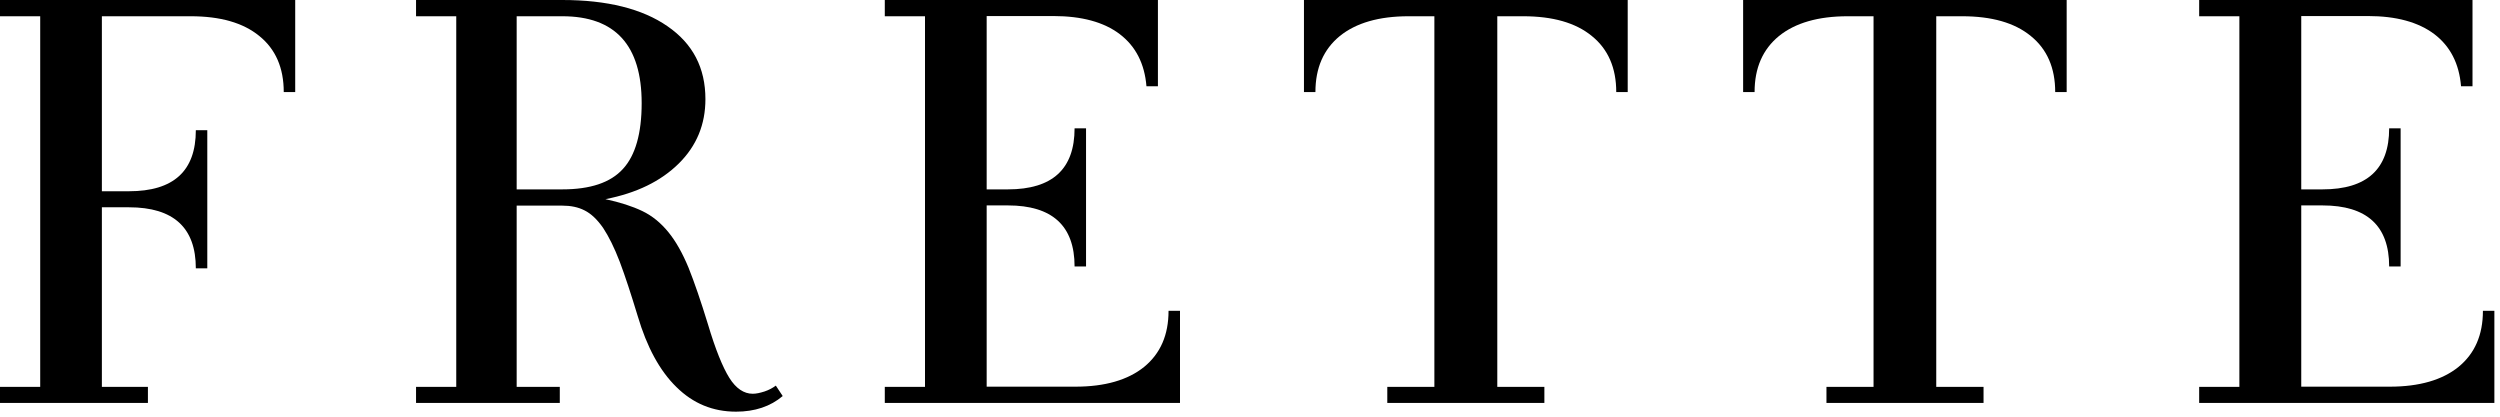 <svg width="120" height="20" viewBox="0 0 120 20" fill="none" xmlns="http://www.w3.org/2000/svg">
<g clip-path="url(#clip0_563_9530)">
<path fill-rule="evenodd" clip-rule="evenodd" d="M105.56 0H118.68V4.14H118.13C118.04 3.05 117.61 2.22 116.85 1.64C116.08 1.06 115.02 0.77 113.66 0.77H110.46V9.09H111.48C113.62 9.09 114.68 8.11 114.68 6.16H115.23V12.79H114.68C114.68 10.84 113.61 9.86 111.48 9.86H110.46V18.56H114.71C116.13 18.56 117.23 18.24 118.01 17.61C118.79 16.97 119.18 16.08 119.18 14.92H119.73V19.34H105.56V18.57H107.49V0.78H105.56V0Z" fill="black"/>
<path fill-rule="evenodd" clip-rule="evenodd" d="M83.65 0H99.2V4.42H98.65C98.65 3.26 98.26 2.36 97.48 1.73C96.7 1.09 95.6 0.78 94.18 0.78H92.94V18.57H95.21V19.34H87.67V18.57H89.93V0.78H88.69C87.27 0.78 86.17 1.1 85.39 1.73C84.61 2.37 84.22 3.26 84.22 4.42H83.67V0H83.65Z" fill="black"/>
<path fill-rule="evenodd" clip-rule="evenodd" d="M62.57 0H78.13V4.42H77.58C77.58 3.26 77.19 2.36 76.41 1.73C75.63 1.09 74.53 0.78 73.11 0.78H71.87V18.57H74.13V19.34H66.59V18.57H68.85V0.78H67.61C66.19 0.78 65.09 1.1 64.31 1.73C63.53 2.37 63.14 3.26 63.14 4.42H62.59V0H62.57Z" fill="black"/>
<path fill-rule="evenodd" clip-rule="evenodd" d="M42.46 0H55.58V4.14H55.03C54.94 3.05 54.51 2.22 53.75 1.64C52.99 1.06 51.92 0.77 50.56 0.77H47.36V9.09H48.38C50.52 9.09 51.58 8.11 51.58 6.16H52.13V12.79H51.58C51.58 10.84 50.51 9.86 48.38 9.86H47.36V18.56H51.62C53.04 18.56 54.14 18.24 54.92 17.61C55.7 16.97 56.09 16.08 56.09 14.92H56.64V19.34H42.47V18.57H44.4V0.78H42.47V0H42.46Z" fill="black"/>
<path fill-rule="evenodd" clip-rule="evenodd" d="M37.24 18.51C37.09 18.62 36.91 18.72 36.7 18.79C36.48 18.86 36.3 18.9 36.13 18.9C35.71 18.9 35.33 18.65 35.01 18.14C34.69 17.63 34.34 16.77 33.98 15.56C33.64 14.45 33.33 13.55 33.05 12.85C32.76 12.15 32.44 11.58 32.08 11.14C31.72 10.7 31.31 10.36 30.83 10.13C30.35 9.9 29.76 9.71 29.06 9.56C30.55 9.27 31.72 8.7 32.58 7.85C33.44 7 33.86 5.97 33.86 4.76C33.86 3.26 33.26 2.1 32.04 1.26C30.83 0.42 29.14 0 26.99 0H19.97V0.78H21.9V18.57H19.97V19.34H26.87V18.57H24.8V9.87H26.99C27.39 9.87 27.75 9.94 28.06 10.1C28.38 10.26 28.67 10.54 28.95 10.94C29.22 11.35 29.49 11.89 29.75 12.57C30.01 13.26 30.29 14.12 30.61 15.17C31.05 16.66 31.67 17.8 32.47 18.58C33.27 19.37 34.22 19.76 35.33 19.76C36.23 19.76 36.98 19.51 37.57 19.01L37.24 18.51ZM26.99 9.09H24.8V0.78H26.99C29.53 0.78 30.8 2.17 30.8 4.95C30.8 6.4 30.5 7.46 29.9 8.11C29.3 8.77 28.33 9.09 26.99 9.09Z" fill="black"/>
<path fill-rule="evenodd" clip-rule="evenodd" d="M0 0H14.17V4.42H13.62C13.62 3.26 13.23 2.36 12.45 1.73C11.67 1.09 10.57 0.78 9.15 0.78H4.89V9.18H6.19C8.33 9.18 9.4 8.21 9.4 6.25H9.95V12.88H9.4C9.4 10.93 8.33 9.95 6.19 9.95H4.89V18.57H7.1V19.34H0V18.57H1.93V0.78H0V0Z" fill="black"/>
</g>
<defs>
<clipPath id="clip0_563_9530">
<rect width="119.73" height="19.76" fill="white"/>
</clipPath>
</defs>
</svg>
